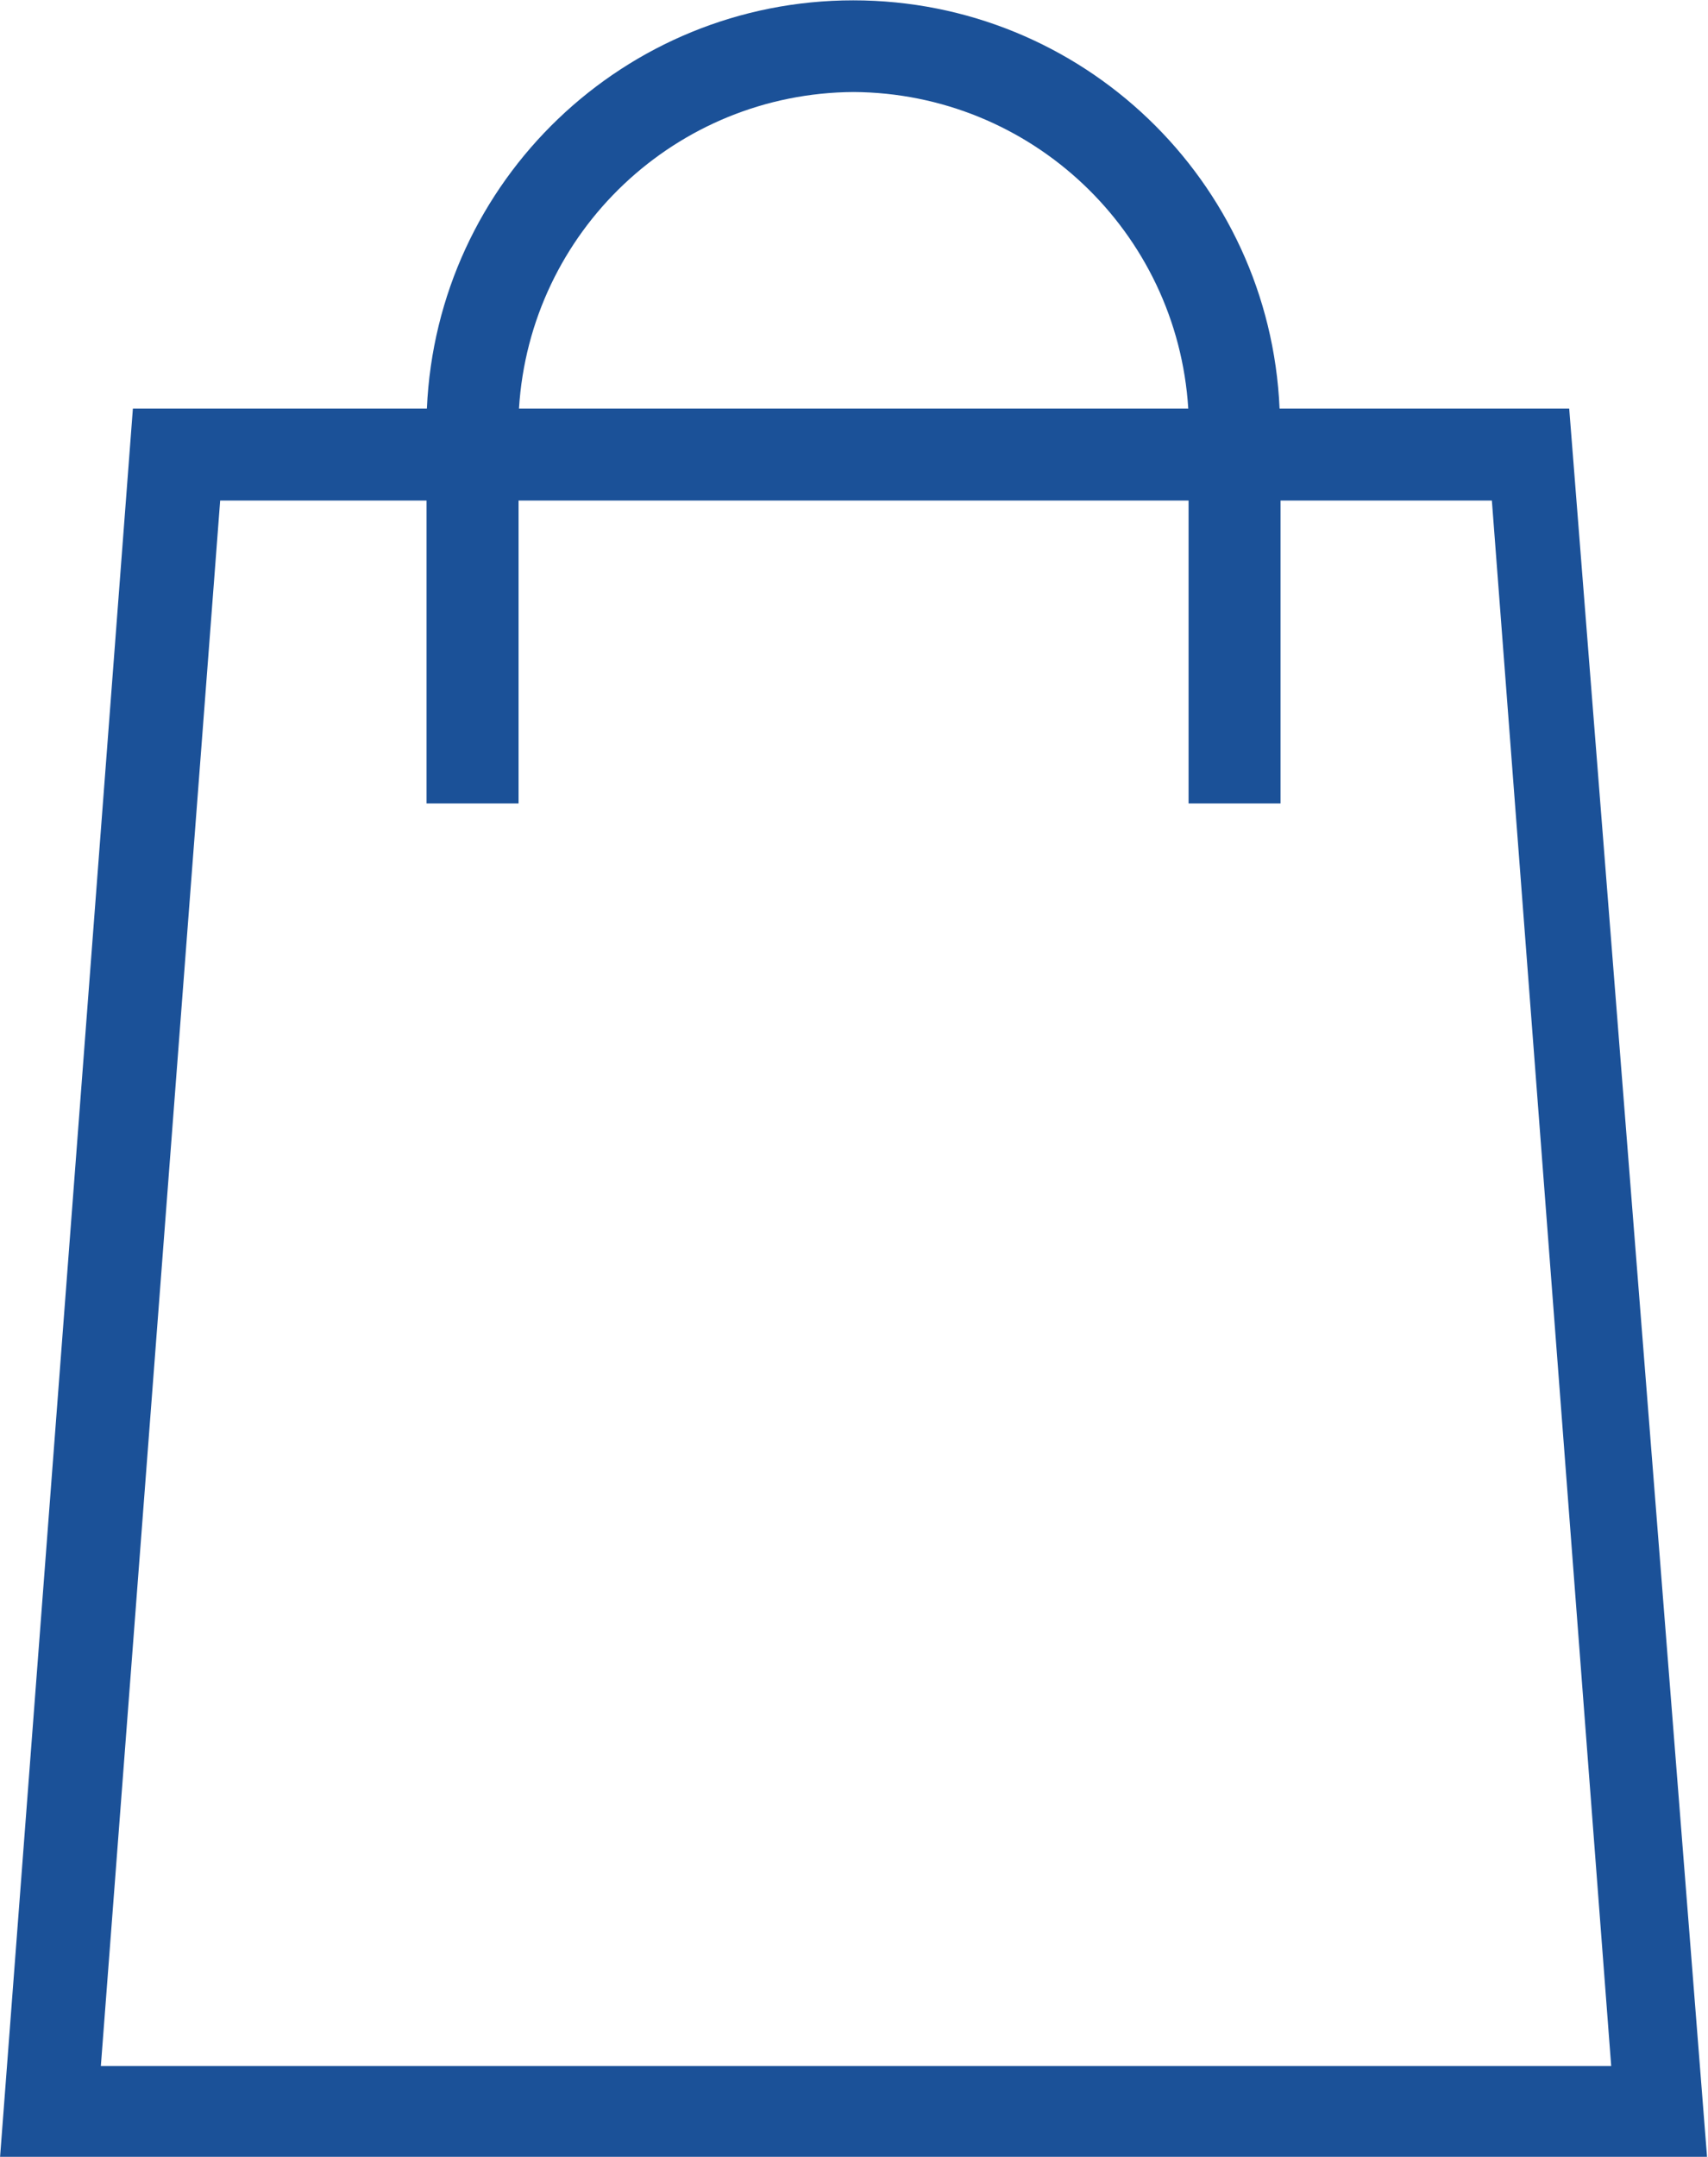 <?xml version="1.0" encoding="UTF-8"?> <svg xmlns="http://www.w3.org/2000/svg" xmlns:xlink="http://www.w3.org/1999/xlink" width="61" height="77" viewBox="0 0 61 77" version="1.1"><g id="surface1"><path style=" stroke:none;fill-rule:nonzero;fill:rgb(10.588%,31.765%,59.608%);fill-opacity:1;" d="M 56.043 14.586 L 45.699 14.586 C 45.344 6.438 38.633 0.012 30.473 0.012 C 22.316 0.012 15.602 6.438 15.246 14.586 L 4.746 14.586 L 0 77.039 L 60.969 77.039 Z M 30.484 3.285 C 36.82 3.324 42.043 8.262 42.438 14.586 L 18.535 14.586 C 18.926 8.262 24.148 3.324 30.484 3.285 Z M 7.863 17.871 L 15.234 17.871 L 15.234 28.684 L 18.52 28.684 L 18.52 17.871 L 42.449 17.871 L 42.449 28.684 L 45.734 28.684 L 45.734 17.871 L 53.281 17.871 L 57.543 73.758 L 3.602 73.758 Z M 7.863 17.871 "></path></g></svg> 